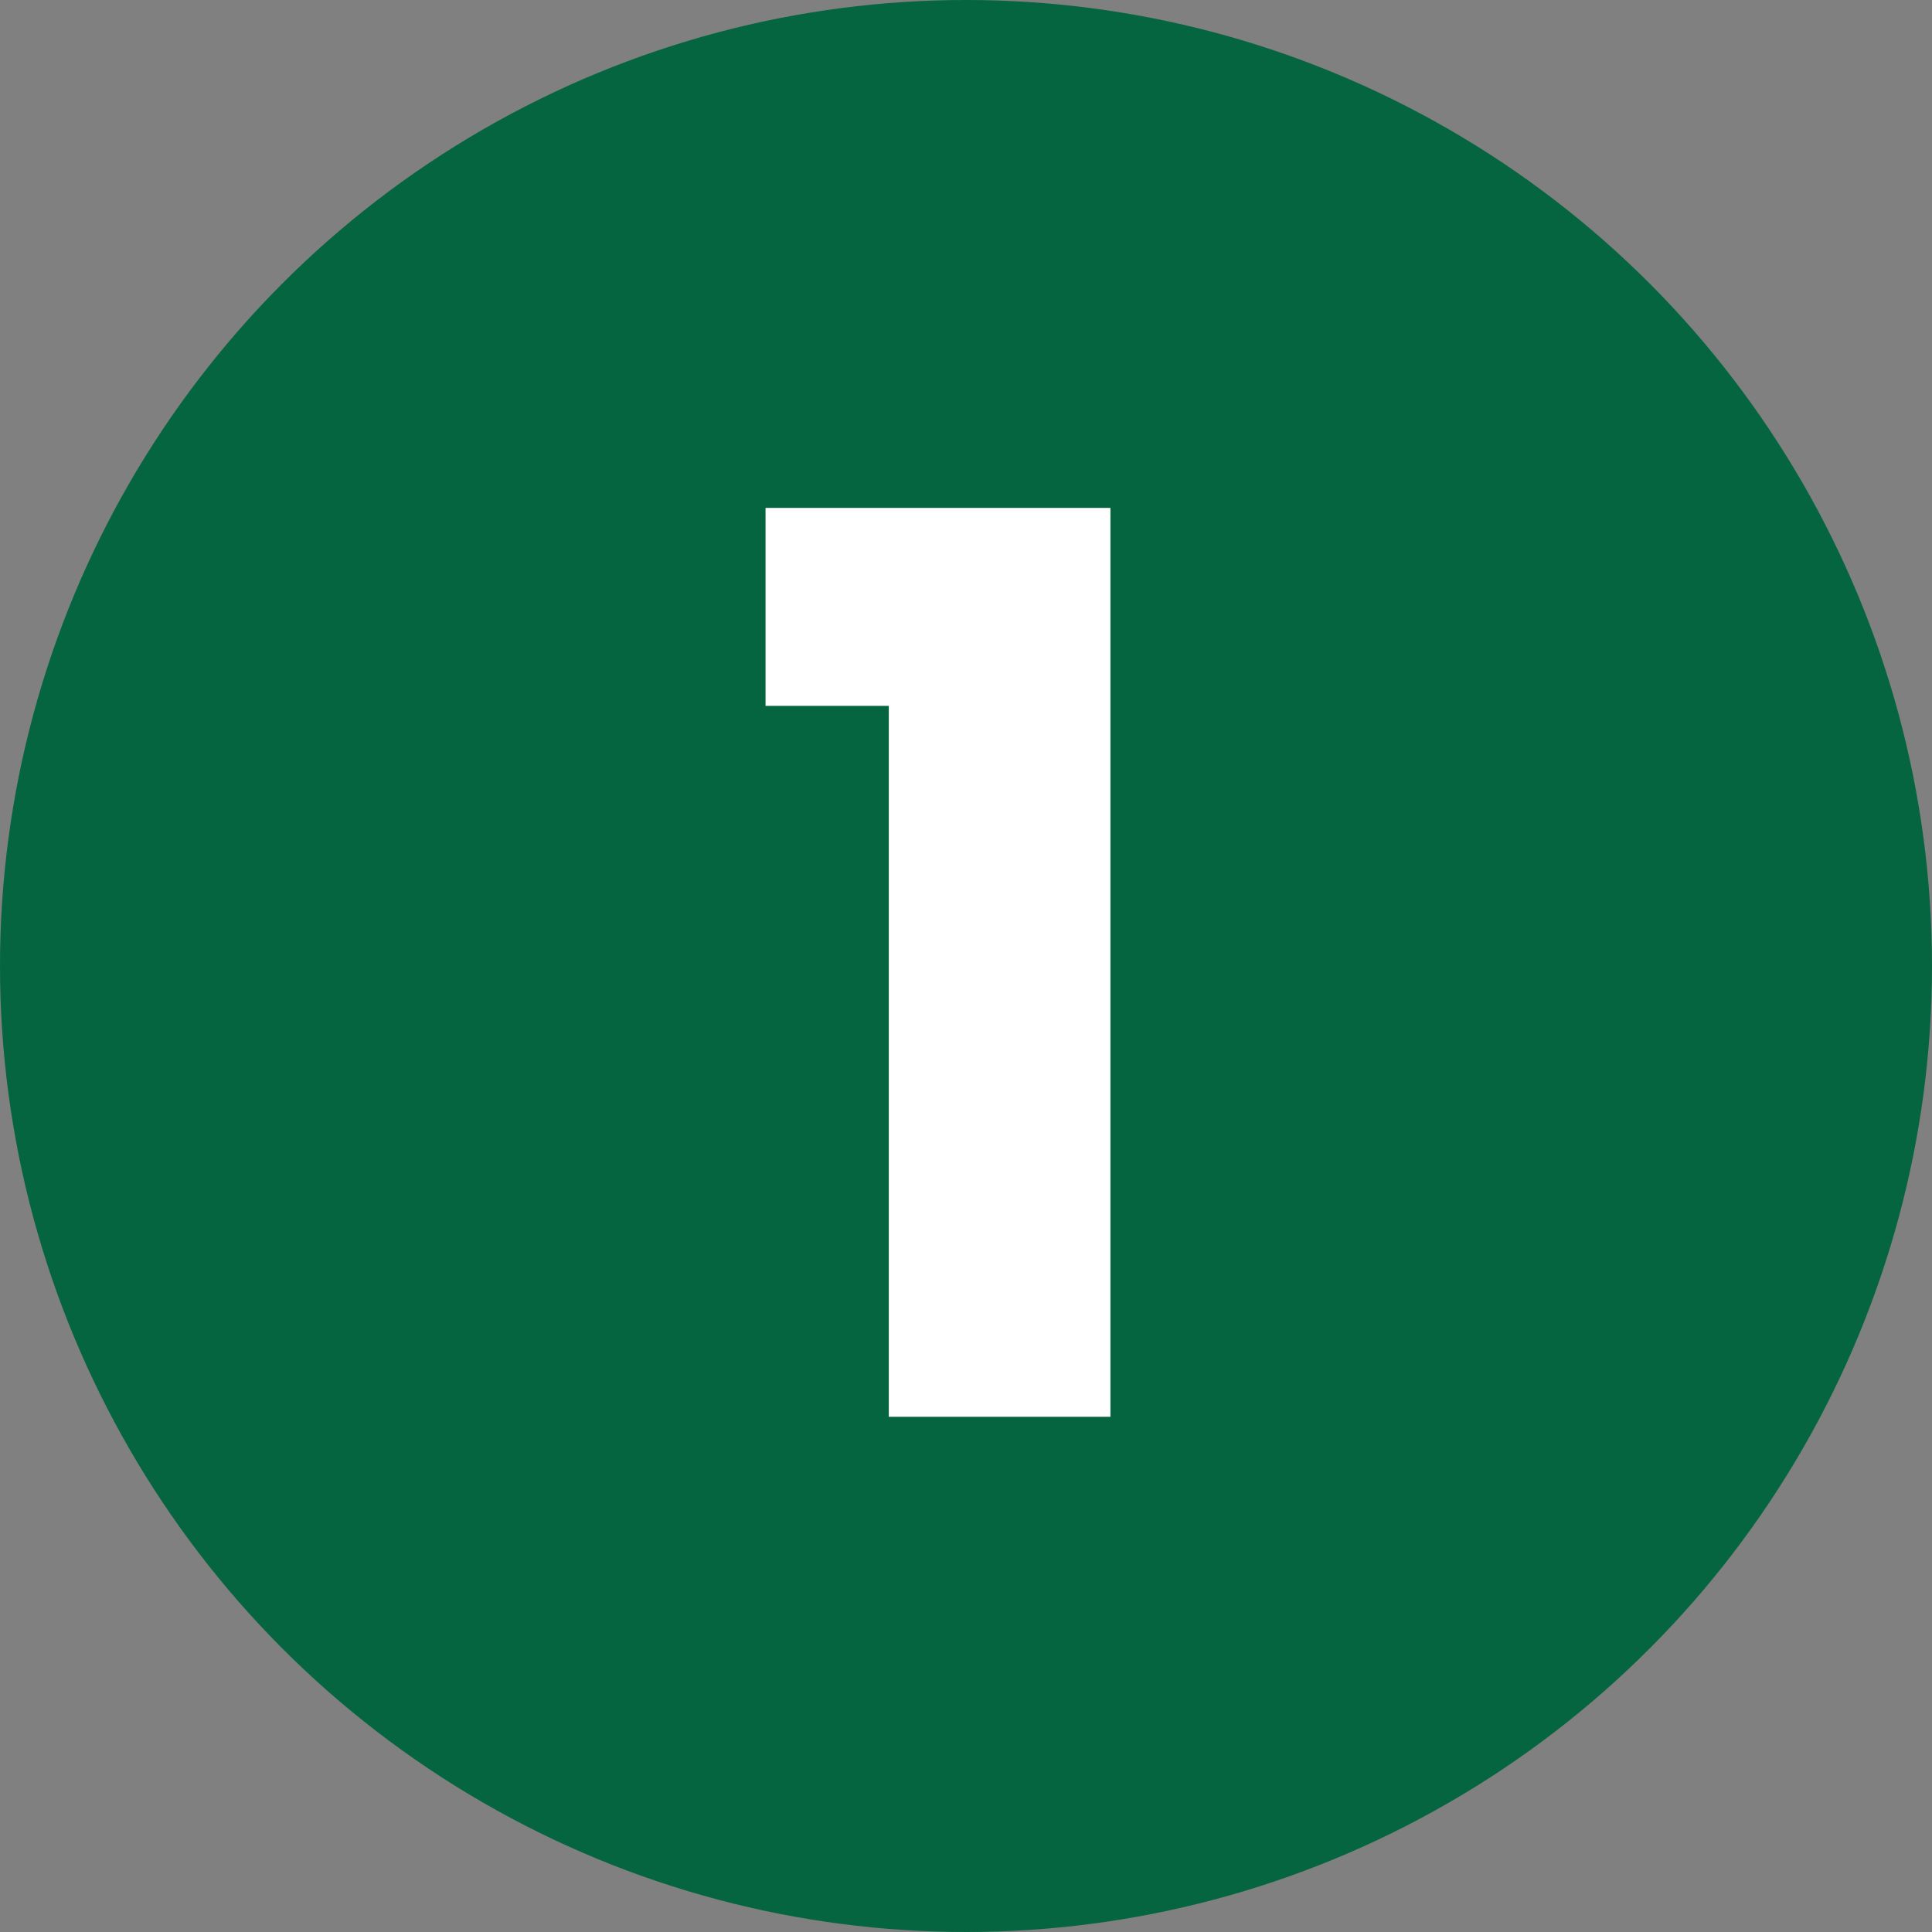 <svg xmlns="http://www.w3.org/2000/svg" width="45" height="45" viewBox="0 0 45 45" fill="none"><rect x="0" y="0" width="45" height="45" fill="#808080" stroke="none"/><circle cx="22.5" cy="22.5" r="22.5" fill="#056541"></circle><path d="M17.831 16.441V11.83H25.864V33H20.702V16.441H17.831Z" fill="white"></path></svg>